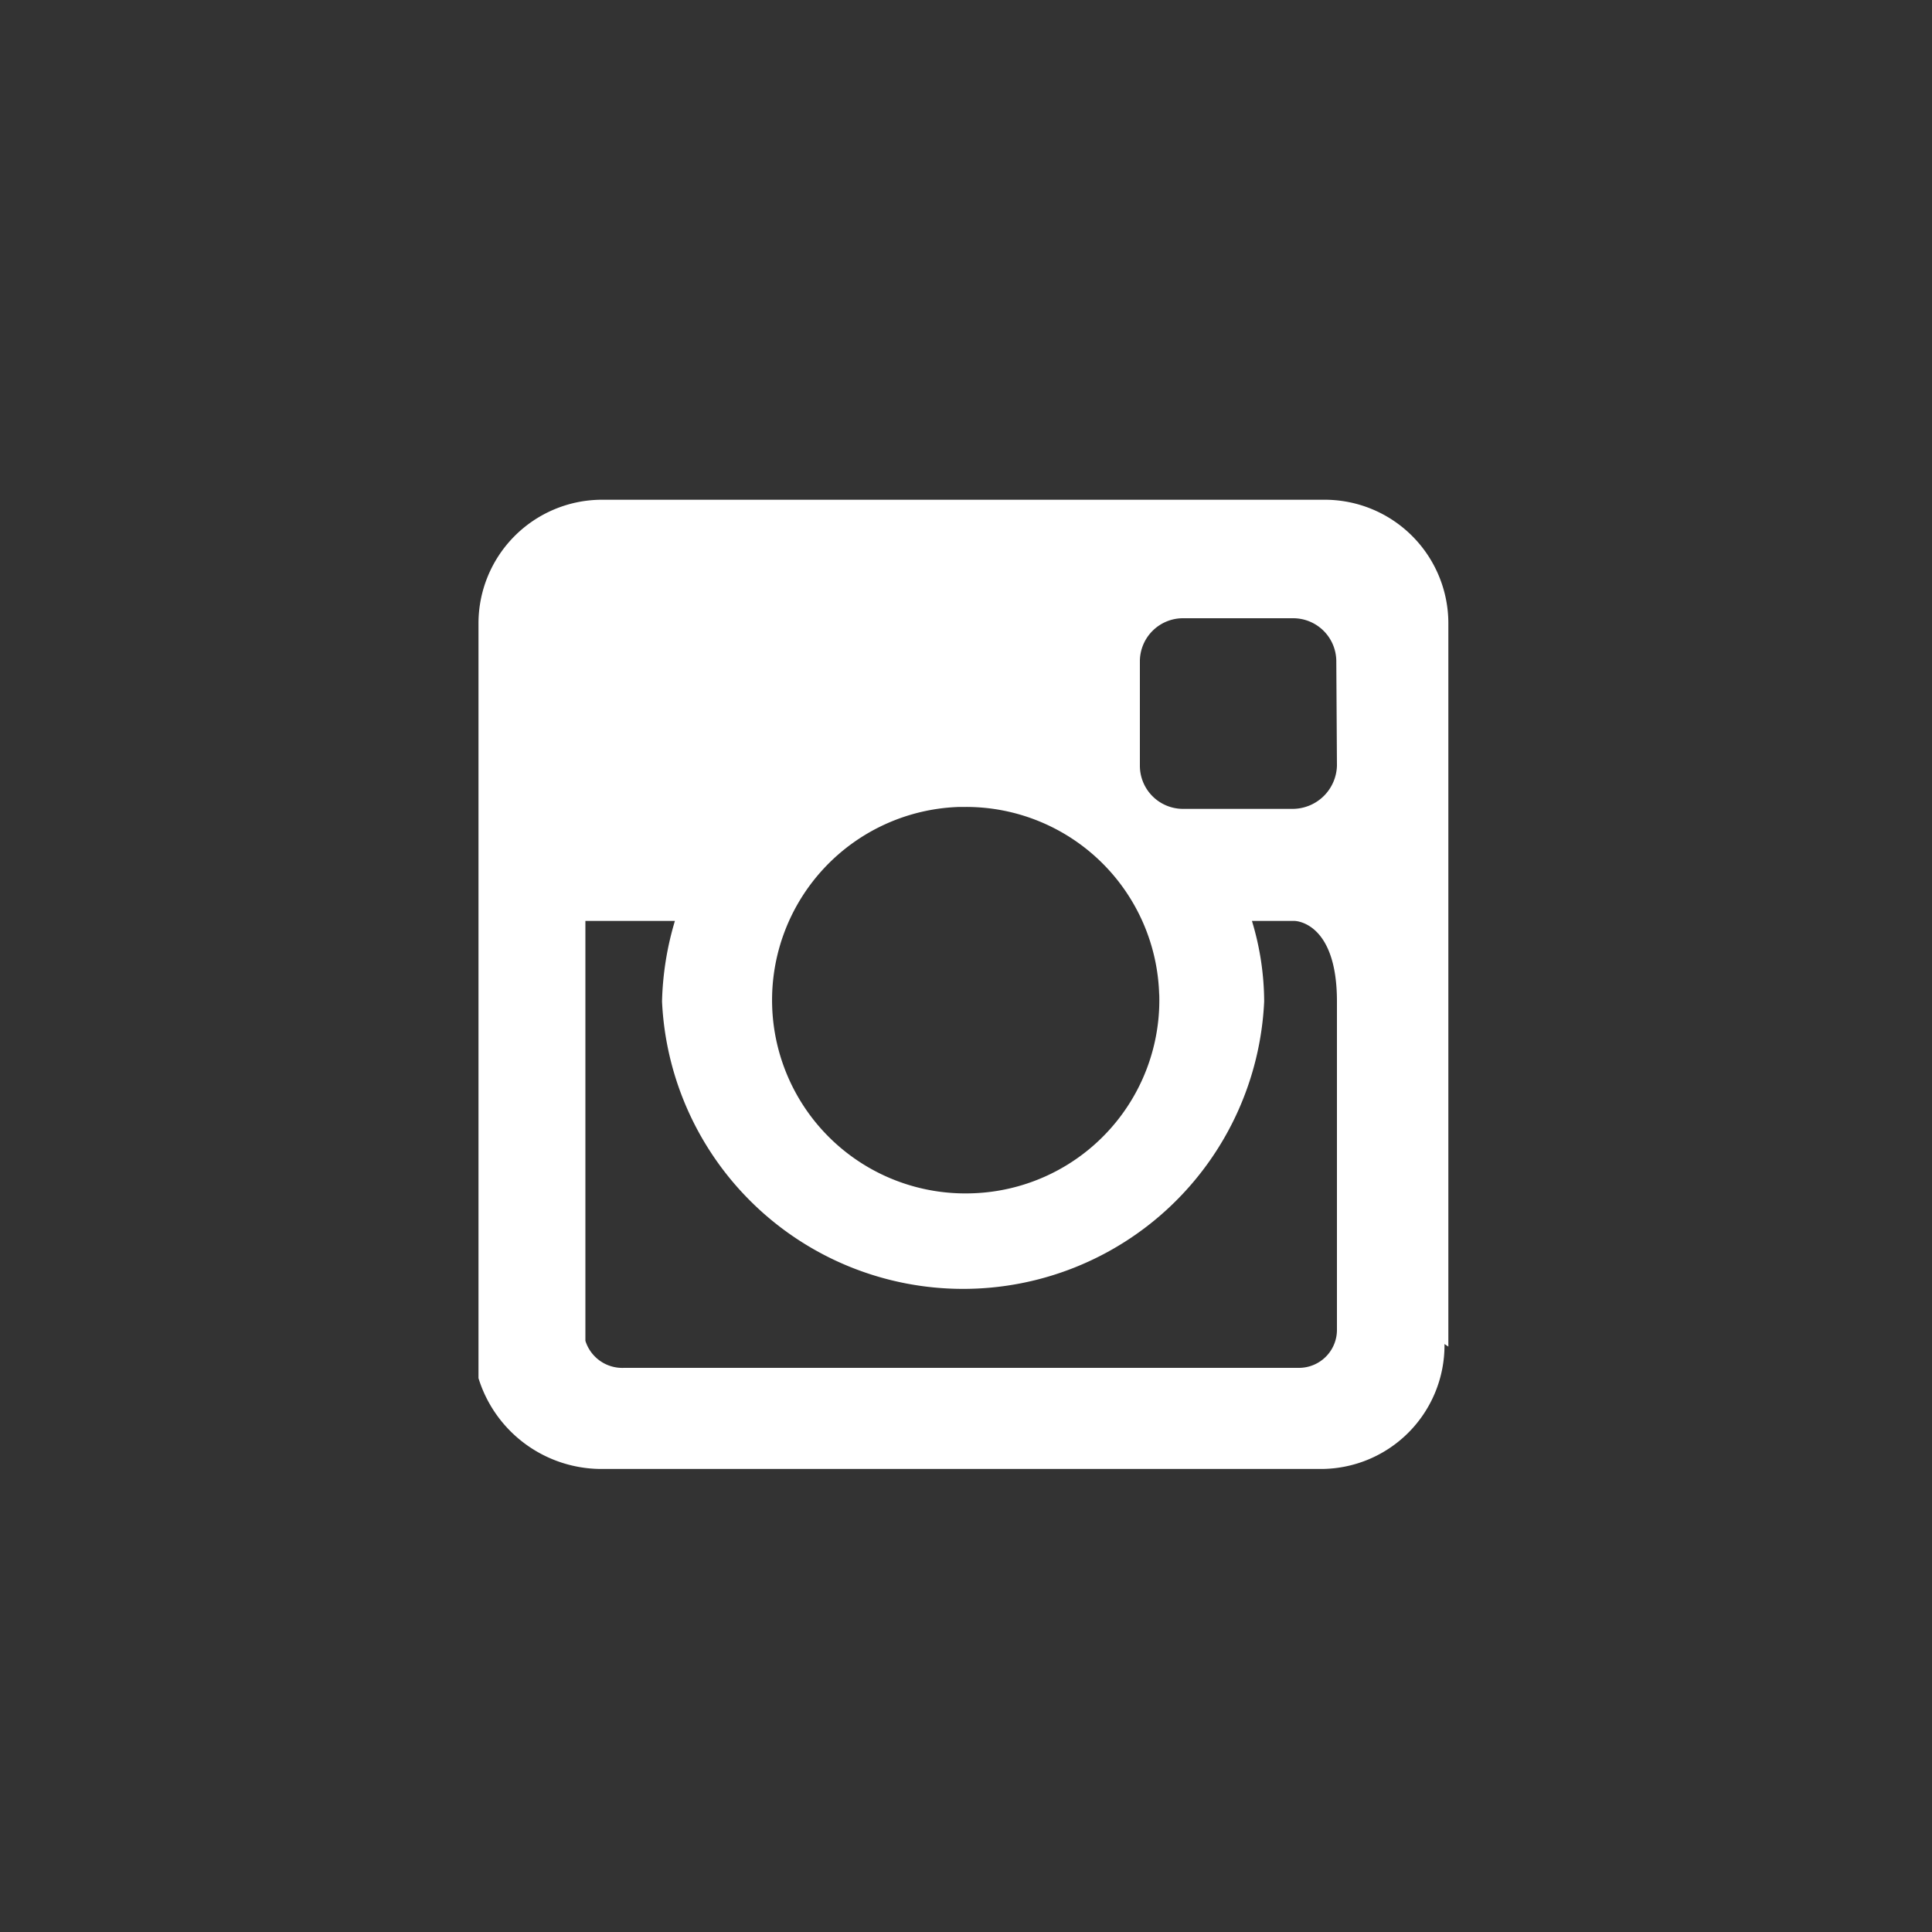 <svg xmlns="http://www.w3.org/2000/svg" viewBox="0 0 30 30">
  <rect x="0" y="0" width="30" height="30" fill="#333333" stroke="none"/>
  <g id="Ebene_2" data-name="Ebene 2">
    <g id="Ebene_1-2" data-name="Ebene 1">
      <g>
        <circle id="Ellipse_1" data-name="Ellipse 1" cx="15" cy="15" r="15" style="fill: none"/>
        <path id="Pfad_277" data-name="Pfad 277" d="M20.76,20.66a.59.59,0,0,1-.59.58H9.69a.6.6,0,0,1-.6-.42V14.3h1.39a4.73,4.73,0,0,0-.2,1.25,4.68,4.68,0,0,0,9.35,0h0a4.35,4.35,0,0,0-.19-1.25h.66s.66,0,.66,1.25Zm0-8.77h0a.69.69,0,0,1-.68.67h-1.7a.67.67,0,0,1-.68-.67h0V10.27a.67.67,0,0,1,.68-.67h1.7a.67.67,0,0,1,.67.67h0ZM18,15.42a3,3,0,0,1-2.92,3.11h0a3,3,0,1,1-.18-6H15a3,3,0,0,1,3,2.93m4.49,5.45V9.68a1.92,1.92,0,0,0-1.93-1.92H9.33a1.92,1.92,0,0,0-1.9,1.92V21.4a2,2,0,0,0,1.9,1.41H20.51a1.92,1.92,0,0,0,1.92-1.94" style="fill: #fff"/>
      </g>
    </g>
  </g>
</svg>
